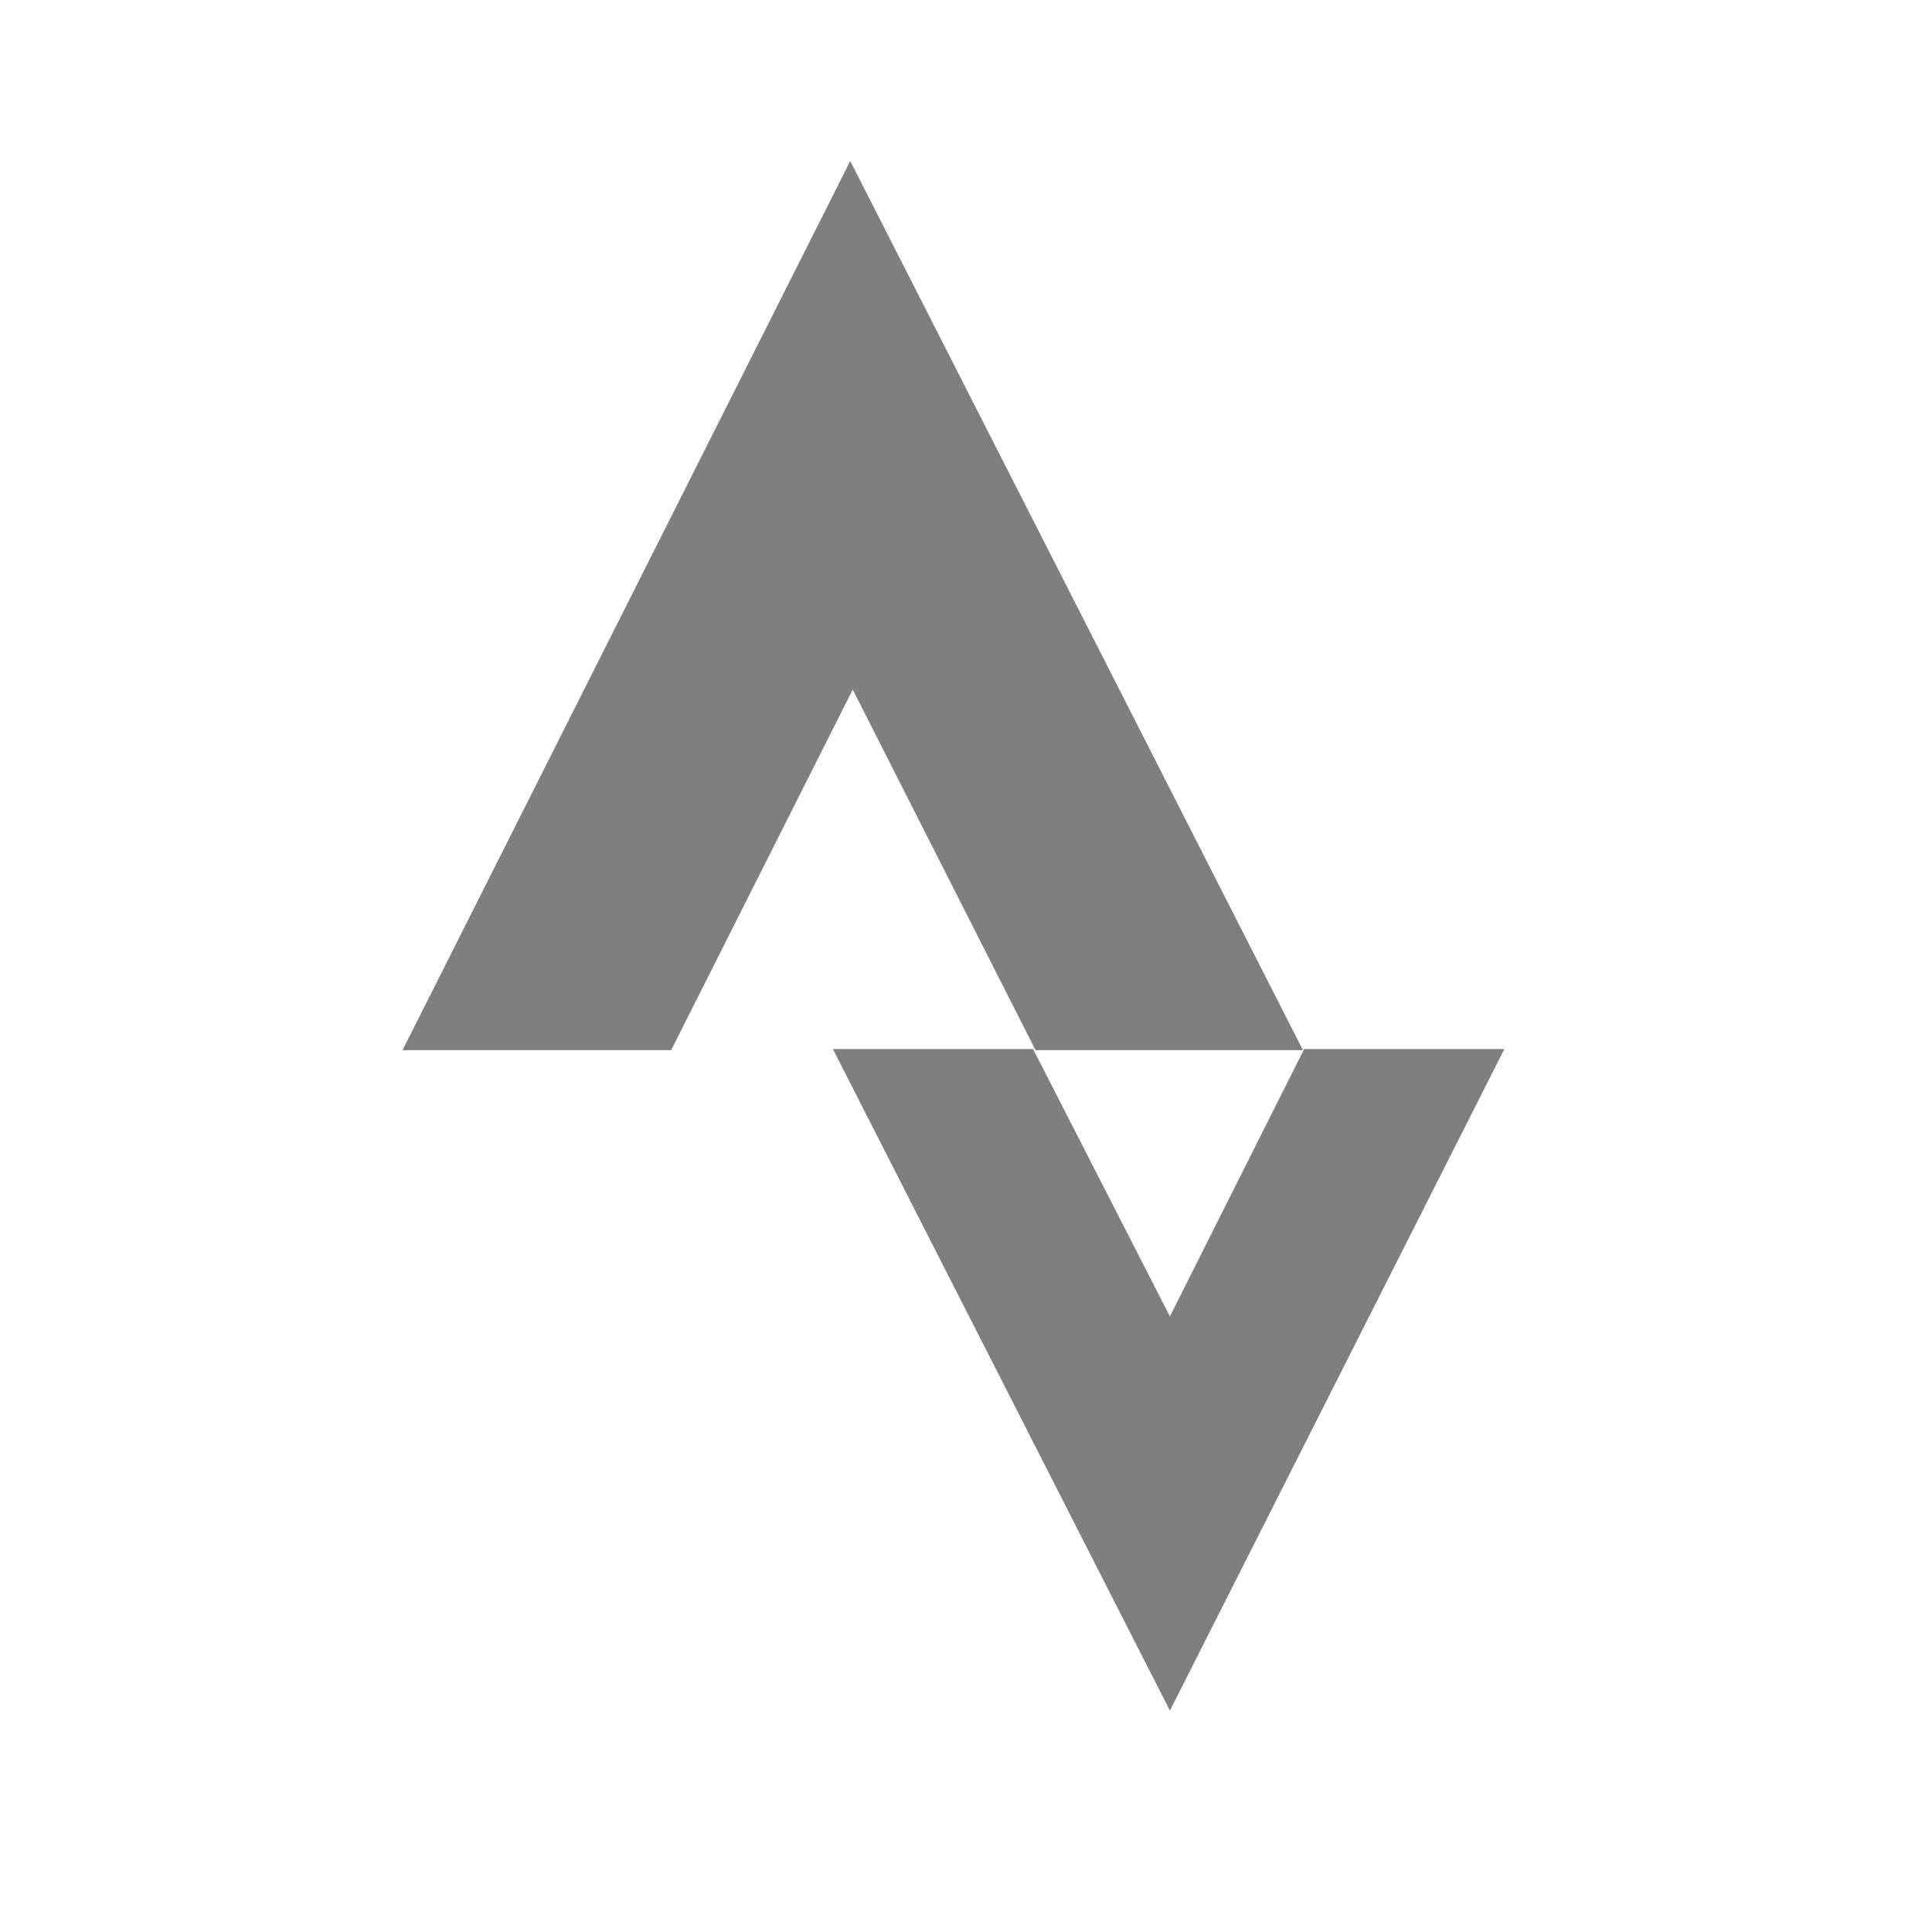 <svg width="24" height="24" viewBox="0 0 24 24" fill="none" xmlns="http://www.w3.org/2000/svg">
<g opacity="0.5">
<path d="M14.533 21.25L10.346 13.031H12.833L14.533 16.353L16.201 13.031H18.688L14.533 21.25Z" fill="black"/>
<path d="M10.593 8.566L12.864 13.046H16.186L10.562 2L5 13.046H8.337L10.593 8.566Z" fill="black"/>
</g>
</svg>
